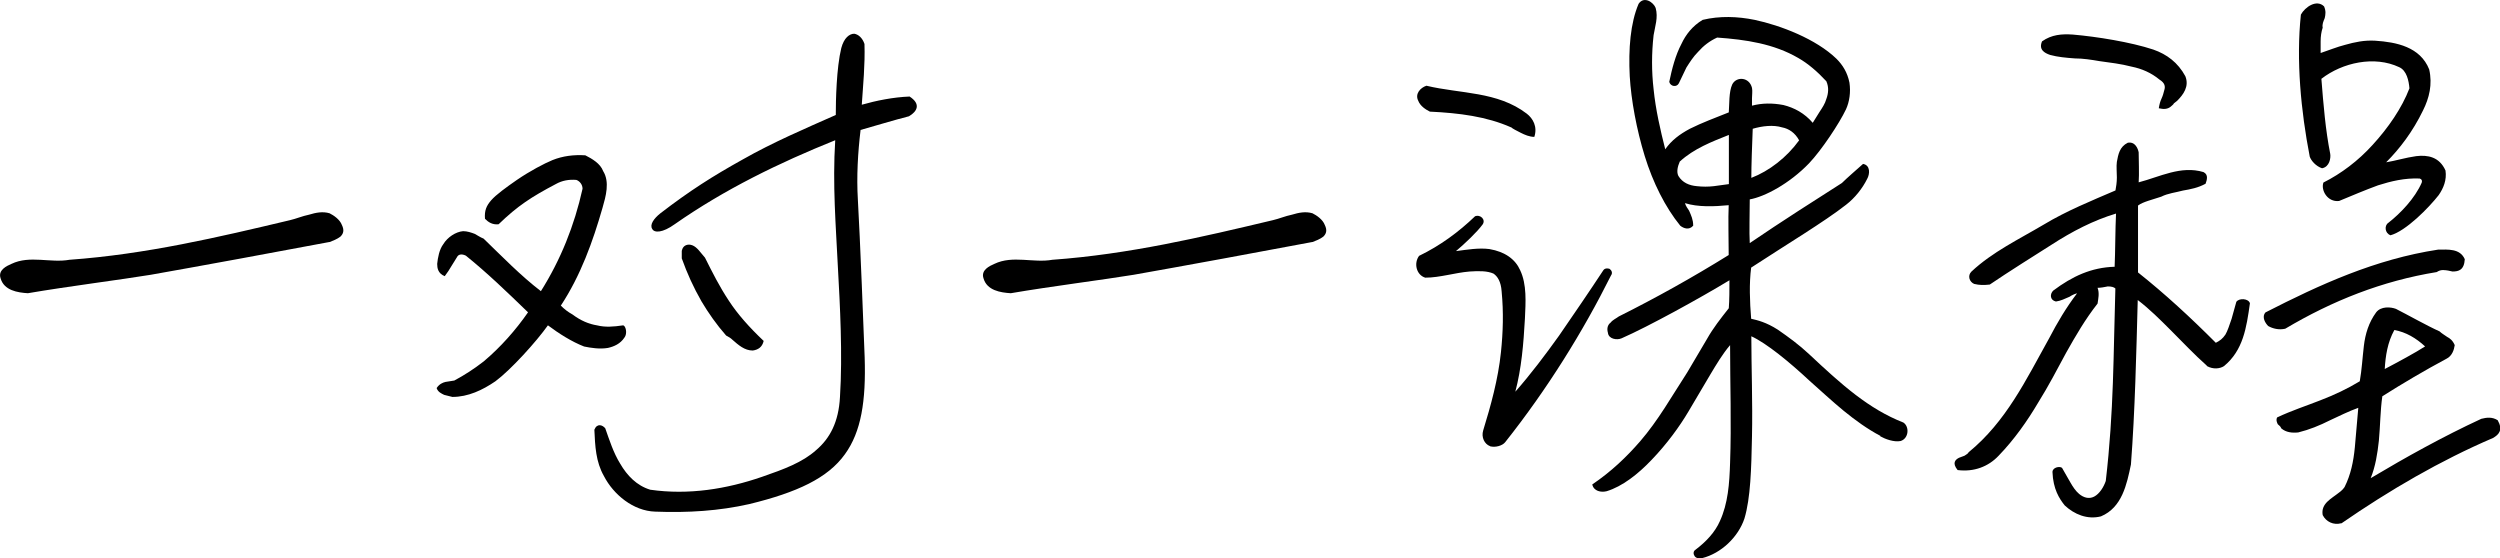 <?xml version="1.0" encoding="UTF-8"?> <svg xmlns="http://www.w3.org/2000/svg" viewBox="0 0 268.31 59.92"> <g id="a"></g> <g id="b"> <g id="c"> <g> <path d="M35.37,25.97c-4.62,.88-14.58,2.71-19.19,3.52-3.08,.51-8.94,1.25-13.19,1.98-1.1-.07-2.56-.29-2.93-1.61-.29-.88,.66-1.32,1.17-1.54,1.98-.95,4.18-.07,6.23-.44,8.2-.59,15.97-2.42,23.66-4.25,.66-.15,1.32-.44,2.05-.59,.73-.22,1.46-.37,2.2-.15,.44,.22,1.1,.66,1.32,1.25,.29,.59,.15,.95-.15,1.25-.37,.29-.81,.44-1.17,.59Z"></path> <path d="M58.81,34.91c-1.25,1.76-3.96,4.76-5.64,6.01-1.39,.95-2.93,1.68-4.62,1.68l-.88-.22c-.29-.15-.66-.29-.81-.73,.29-.44,.66-.59,.95-.66l.95-.15c1.1-.59,2.12-1.25,3.15-2.05,1.83-1.54,3.44-3.37,4.76-5.27-2.27-2.2-4.4-4.25-6.67-6.08-.44-.22-.81-.15-.95,.15l-.59,.95c-.22,.37-.44,.73-.73,1.1-.73-.29-.81-.88-.81-1.32,.07-.66,.22-1.54,.66-2.12,.44-.73,1.32-1.32,2.12-1.39,.44,0,.88,.15,1.25,.29,.29,.15,.59,.37,.95,.51,1.98,1.91,3.96,3.96,6.15,5.64,2.12-3.37,3.59-7.03,4.47-10.99,0-.44-.29-.81-.66-.95-.81-.07-1.54,.07-2.2,.44-2.64,1.39-4.1,2.34-6.15,4.32-.66,.07-1.1-.22-1.46-.59-.07-.88,.15-1.39,.66-1.98,.51-.59,1.61-1.39,2.78-2.2,1.39-.95,2.93-1.76,3.81-2.12,1.1-.44,2.27-.59,3.52-.51,.73,.37,1.61,.88,1.91,1.69,.73,1.17,.29,2.71-.07,3.96-1.03,3.59-2.34,7.25-4.47,10.48,.37,.37,.73,.66,1.25,.95,.88,.66,1.76,1.03,2.64,1.17,.88,.22,1.76,.15,2.78,0,.29,0,.51,.88,.15,1.32-.44,.66-1.1,.95-1.76,1.1-.88,.15-1.83,0-2.56-.15-1.32-.51-2.71-1.39-3.88-2.27ZM92.36,13.96c-.29,2.42-.44,4.98-.29,7.47,.22,3.66,.66,15.02,.73,16.92,.15,4.69-.37,7.99-2.12,10.4-1.83,2.56-5.13,4.1-10.26,5.35-3.22,.73-6.59,.95-10.11,.81-2.34-.07-4.47-1.83-5.49-3.81-.88-1.54-.95-3.22-1.03-4.98,.29-.73,.88-.51,1.17-.15,.44,1.25,.88,2.64,1.61,3.81,.73,1.25,1.76,2.34,3.22,2.78,4.1,.59,8.2-.07,12.01-1.39,2.34-.81,4.32-1.54,5.79-2.86,1.47-1.25,2.42-3,2.56-5.71,.29-4.54,0-9.89-.22-13.85-.22-4.54-.59-8.94-.29-13.7-6.01,2.42-11.87,5.27-17.22,9.01-1.32,.95-2.2,.95-2.42,.51-.29-.44,.15-1.1,.88-1.68,3.15-2.42,5.57-3.96,8.86-5.79,3.22-1.83,6.67-3.3,9.96-4.76,0-1.54,.07-5.05,.59-7.18,.29-1.1,.88-1.54,1.39-1.54,.44,.07,.88,.44,1.1,1.1,.07,2.27-.15,4.4-.29,6.52,1.54-.44,3.37-.81,5.13-.88,1.25,.81,.81,1.61-.07,2.12-1.47,.37-3.88,1.1-5.2,1.47Zm-13.77,22.49c-.15-.15-.37-.29-.66-.44-1.03-1.17-1.9-2.42-2.64-3.66-.88-1.54-1.54-3-2.12-4.62v-.81c.07-.29,.22-.59,.66-.66,.66-.07,1.1,.51,1.46,.95l.37,.44c.81,1.61,1.54,3.08,2.56,4.62,.95,1.46,2.2,2.86,3.74,4.32-.15,.66-.59,.95-1.17,1.03-.88,0-1.54-.59-2.2-1.17Z"></path> <path d="M140.86,25.97c-4.62,.88-14.58,2.71-19.19,3.52-3.08,.51-8.94,1.25-13.19,1.98-1.1-.07-2.56-.29-2.93-1.61-.29-.88,.66-1.32,1.17-1.54,1.98-.95,4.18-.07,6.23-.44,8.2-.59,15.97-2.42,23.66-4.25,.66-.15,1.32-.44,2.05-.59,.73-.22,1.46-.37,2.2-.15,.44,.22,1.1,.66,1.32,1.25,.29,.59,.15,.95-.15,1.25-.37,.29-.81,.44-1.17,.59Z"></path> <path d="M159.91,47.88c-.59-.22-.95-.95-.73-1.68,.81-2.64,1.61-5.5,1.91-8.42,.22-2.12,.29-4.25,.07-6.52-.07-1.03-.44-1.61-.88-1.9-.66-.29-1.54-.29-2.56-.22-.81,.07-1.54,.22-2.34,.37-.81,.15-1.61,.29-2.42,.29-.95-.29-1.25-1.54-.66-2.34,2.27-1.1,4.25-2.56,6.01-4.25,.59-.22,1.17,.37,.81,.88-.59,.81-1.9,2.05-2.86,2.86,1.17-.15,2.42-.37,3.59-.22,1.69,.29,2.78,1.1,3.3,2.27,.73,1.54,.59,3.44,.51,5.2-.15,2.71-.37,5.35-1.03,7.84,1.68-1.91,3.22-3.96,4.69-6.01,1.61-2.34,3.22-4.69,4.76-7.03,.15-.22,.44-.22,.66-.15,.22,.15,.37,.44,.15,.73-3,6.01-6.81,12.16-11.35,17.88-.29,.37-1.03,.59-1.61,.44Zm2.27-34.21c-2.64-1.17-5.57-1.54-8.72-1.69-.44-.22-1.03-.59-1.25-1.17-.37-.73,.22-1.39,.88-1.61,3.66,.88,7.62,.59,10.77,3,.66,.51,1.17,1.39,.81,2.49-.51,0-1.03-.22-1.46-.44s-.88-.44-1.03-.59Zm39.63,33.11c-1.39-.73-2.71-1.69-3.96-2.71-1.25-1.03-2.42-2.12-3.66-3.22-2.12-1.98-4.62-4.03-6.23-4.76,0,3.15,.15,7.18,.07,10.77-.07,3.44-.15,6.59-.81,8.79-.66,1.98-2.49,3.74-4.54,4.25-.37,.07-.66,0-.81-.22-.15-.22-.15-.51,.07-.66,1.17-.88,2.12-1.9,2.64-3.08,.88-1.91,1.03-4.03,1.1-6.3,.15-4.1,0-8.5,0-12.6-.81,.95-1.46,2.05-2.12,3.15l-2.34,3.96c-.95,1.61-2.34,3.52-3.96,5.2-1.46,1.54-3.15,2.86-4.83,3.37-.59,.15-1.39,0-1.54-.73,2.05-1.39,3.66-2.93,5.13-4.62,.95-1.1,1.83-2.34,2.64-3.59l2.42-3.81,2.12-3.59c.66-1.17,1.47-2.2,2.34-3.3,.07-.81,.07-2.12,.07-3-3.15,1.91-8.72,4.98-11.58,6.23-.51,.22-1.39,.07-1.46-.59-.15-.51,0-.88,.29-1.1,.22-.29,.59-.44,.88-.66,3.96-1.98,7.91-4.18,11.79-6.59,0-1.69-.07-3.88,0-5.35-1.54,.15-3.3,.22-4.69-.22,.07,.29,.29,.59,.44,.81,.22,.51,.44,.95,.44,1.61-.44,.51-1.03,.29-1.39,0-1.61-1.98-2.93-4.62-3.81-7.47-.88-2.86-1.46-6.01-1.61-8.57-.15-2.93,.07-5.71,.95-7.77,.59-.88,1.61-.15,1.83,.44,.29,1.03-.07,1.98-.22,2.93-.22,1.98-.22,3.88,0,5.79,.22,2.2,.73,4.4,1.25,6.45,.66-.95,1.54-1.61,2.64-2.2,1.32-.66,2.71-1.17,4.18-1.76,.07-.88,0-2.2,.37-3,.44-.88,1.83-.81,2.12,.37,.07,.37,0,.73,0,1.1v.81c1.1-.29,2.2-.29,3.37-.07,1.17,.29,2.27,.88,3.15,1.91l.73-1.17c.29-.44,.59-.88,.73-1.39,.22-.59,.29-1.25,0-1.9-.95-1.03-1.98-1.91-3-2.49-2.64-1.54-5.64-1.98-8.72-2.2-.81,.37-1.47,.88-2.05,1.54-.51,.51-.88,1.1-1.25,1.68l-.81,1.69c-.22,.44-.88,.37-1.03-.15,.29-1.39,.66-2.86,1.32-4.1,.44-.95,1.17-1.91,2.27-2.56,1.83-.44,3.74-.37,5.57,0,2.78,.59,6.59,2.05,8.79,4.18,.66,.66,1.17,1.46,1.39,2.56,.15,1.03,0,2.05-.37,2.86-.73,1.54-2.64,4.4-3.96,5.79-2.12,2.2-4.76,3.59-6.37,3.88,0,1.39-.07,3.52,0,4.69,3.22-2.2,7.47-4.91,9.89-6.45,.51-.51,1.61-1.46,2.27-2.05,.81,.15,.73,1.1,.44,1.61-.51,1.03-1.32,2.05-2.27,2.78-2.34,1.83-6.37,4.25-10.18,6.74-.22,1.68-.15,3.66,0,5.49,.66,.15,1.61,.37,2.86,1.17,1.17,.81,2.27,1.61,3.37,2.64,3.52,3.3,6.37,5.86,10.11,7.33,.66,.44,.59,1.69-.29,1.98-.73,.15-1.69-.22-2.2-.51Zm-16.26-27.03v-5.27c-1.83,.73-3.74,1.46-5.27,2.86-.22,.51-.37,1.1-.15,1.54,.44,.73,1.17,1.03,1.98,1.1,.59,.07,1.25,.07,1.83,0l1.61-.22Zm2.56-5.93c-.07,1.76-.15,3.96-.15,5.27,1.91-.73,3.81-2.2,5.13-4.03-.44-.81-1.1-1.25-1.83-1.39-.95-.29-2.12-.15-3.15,.15Z"></path> <path d="M236.83,39.23c-1.32-1.17-2.56-2.49-3.88-3.81-1.1-1.1-2.27-2.27-3.52-3.22-.15,5.57-.29,11.94-.73,17.65-.44,2.12-.95,4.62-3.22,5.57-1.46,.37-2.86-.22-3.88-1.17-.59-.73-1.25-1.76-1.32-3.59,0-.51,.81-.66,1.03-.44l.88,1.54c.29,.51,.59,.95,.95,1.25,.44,.37,1.03,.59,1.61,.29s1.03-1.03,1.25-1.68c.88-7.55,.81-13.63,1.03-20.66-.15-.15-.44-.22-.81-.22-.37,.07-.73,.15-1.1,.15,.22,.59,.07,1.17,0,1.69-1.32,1.68-2.34,3.44-3.37,5.27-.95,1.76-1.9,3.59-3,5.35-1.17,1.98-2.56,3.96-4.25,5.71-1.1,1.17-2.64,1.76-4.4,1.54-.59-.73-.29-1.1,.15-1.32l.59-.22c.22-.15,.37-.22,.44-.37,4.03-3.3,6.15-7.76,8.64-12.23,.88-1.69,1.83-3.3,3-4.83-.29,.07-.59,.22-.81,.37-.51,.22-.95,.44-1.46,.51-.66-.15-.66-.81-.29-1.17,2.05-1.54,4.1-2.49,6.59-2.56,.07-1.39,.07-4.18,.15-5.71-2.42,.73-4.69,1.9-6.96,3.37-1.39,.88-4.76,3-6.59,4.25-.66,.07-1.1,.07-1.68-.07-.51-.22-.73-.88-.29-1.32,2.27-2.12,5.05-3.44,7.77-5.05,2.42-1.46,5.13-2.56,7.69-3.66,.07-.37,.15-.88,.15-1.39,0-.59-.07-1.17,0-1.68,.15-.81,.29-1.61,1.17-2.05,.81-.15,1.1,.66,1.17,1.03,0,.81,.07,2.34,0,3.22,2.27-.59,4.54-1.83,6.96-1.1,.29,.15,.37,.37,.37,.59s-.07,.44-.15,.66c-.81,.44-1.61,.59-2.42,.73-.81,.22-1.61,.29-2.34,.66l-1.39,.44c-.44,.15-.81,.29-1.1,.51v7.18c2.86,2.27,5.64,4.83,8.35,7.55,.44-.22,.73-.44,1.03-.88,.22-.37,.44-1.03,.66-1.68l.51-1.83c.29-.44,1.32-.37,1.46,.15-.37,2.64-.73,5.05-2.78,6.74-.44,.29-1.17,.37-1.83,0Zm-3.52-28.13c-.07,.15-.22,.22-.37,.37-.29,.22-.66,.29-1.25,.15,.07-.44,.15-.73,.29-1.03s.22-.59,.29-.88c.15-.44,.07-.81-.51-1.17-.88-.73-1.9-1.17-3-1.39-1.1-.29-2.34-.44-3.44-.59-.88-.15-1.76-.29-2.64-.29-.95-.07-1.83-.15-2.64-.37-.66-.22-1.25-.59-.88-1.46,1.03-.73,2.12-.81,3.3-.73,2.56,.22,6.23,.81,8.64,1.61,1.46,.51,2.64,1.39,3.44,2.86,.44,1.1-.22,1.98-.88,2.64l-.37,.29Zm28.94,17.88c-.29,0-.51,.07-.73,.22-5.86,.95-11.21,3.08-16.26,6.08-.66,.15-1.32,0-1.83-.29-.29-.29-.73-.95-.29-1.46,5.86-3,11.79-5.71,18.53-6.74,1.03,0,2.34-.15,2.86,1.03-.07,1.17-.66,1.32-1.32,1.32-.29-.07-.66-.15-.95-.15Zm-10.99,27.18c-.81,.22-1.61-.15-1.98-.88-.22-1.25,.95-1.76,1.76-2.42,.22-.15,.44-.37,.59-.59,.66-1.32,.95-2.71,1.1-4.25l.37-4.25c-1.03,.37-2.05,.88-3,1.32-1.17,.59-2.27,1.03-3.44,1.32-.66,.07-1.32,0-1.83-.44-.07-.22-.22-.29-.37-.44-.07-.15-.22-.44-.07-.73,1.54-.73,3.15-1.25,4.62-1.83,1.54-.59,2.93-1.25,4.25-2.05,.22-1.25,.29-2.56,.44-3.81,.15-1.25,.51-2.49,1.32-3.59,.51-.66,1.54-.59,2.12-.37,1.17,.59,3.37,1.83,4.69,2.42,.22,.22,.51,.37,.81,.59,.29,.15,.59,.37,.81,.88-.07,.51-.29,1.17-.88,1.46-2.34,1.25-4.69,2.64-6.89,4.03-.22,1.54-.22,3.15-.37,4.76-.15,1.39-.37,2.78-.88,4.03,3.81-2.27,7.77-4.47,11.87-6.37,.59-.15,1.17-.22,1.76,.15,.59,1.03,.15,1.54-.51,1.91-5.64,2.42-11.06,5.57-16.26,9.16Zm5.28-30.92c-.59-.22-.66-1.03-.22-1.32,1.32-1.03,2.86-2.64,3.59-4.32,.07-.22,0-.37-.22-.44-1.61-.07-3.08,.29-4.47,.73-1.39,.51-2.78,1.1-4.18,1.68-1.25,.15-1.98-1.17-1.68-1.98,1.9-.95,3.74-2.34,5.27-4.03,1.68-1.83,3.15-3.96,3.96-6.08-.07-.81-.29-1.91-1.1-2.27-2.64-1.25-6.08-.51-8.35,1.25,.22,2.78,.44,5.49,.95,8.06,.07,.44-.07,1.39-.88,1.54-.66-.22-1.17-.81-1.32-1.25-.95-4.91-1.47-10.33-.95-15.24,.44-.81,1.69-1.68,2.49-.88,.22,.51,.15,.88,.07,1.25-.15,.37-.29,.66-.22,1.03-.15,.44-.22,.95-.22,1.47v1.25c.88-.29,1.76-.66,2.64-.88,1.03-.29,2.05-.51,3.22-.44,2.27,.15,4.83,.66,5.79,3.08,.37,1.61,0,3.08-.66,4.4-1.1,2.27-2.49,4.1-3.96,5.57,.95-.15,2.12-.51,3.22-.66,1.25-.15,2.49,.07,3.15,1.54,.15,1.03-.22,1.9-.73,2.64-1.03,1.32-3.52,3.88-5.2,4.32Zm-.59,14.36c1.39-.73,3.3-1.76,4.32-2.42-.95-.88-2.05-1.54-3.3-1.76-.73,1.32-.95,2.78-1.03,4.18Z"></path> </g> </g> </g> </svg> 